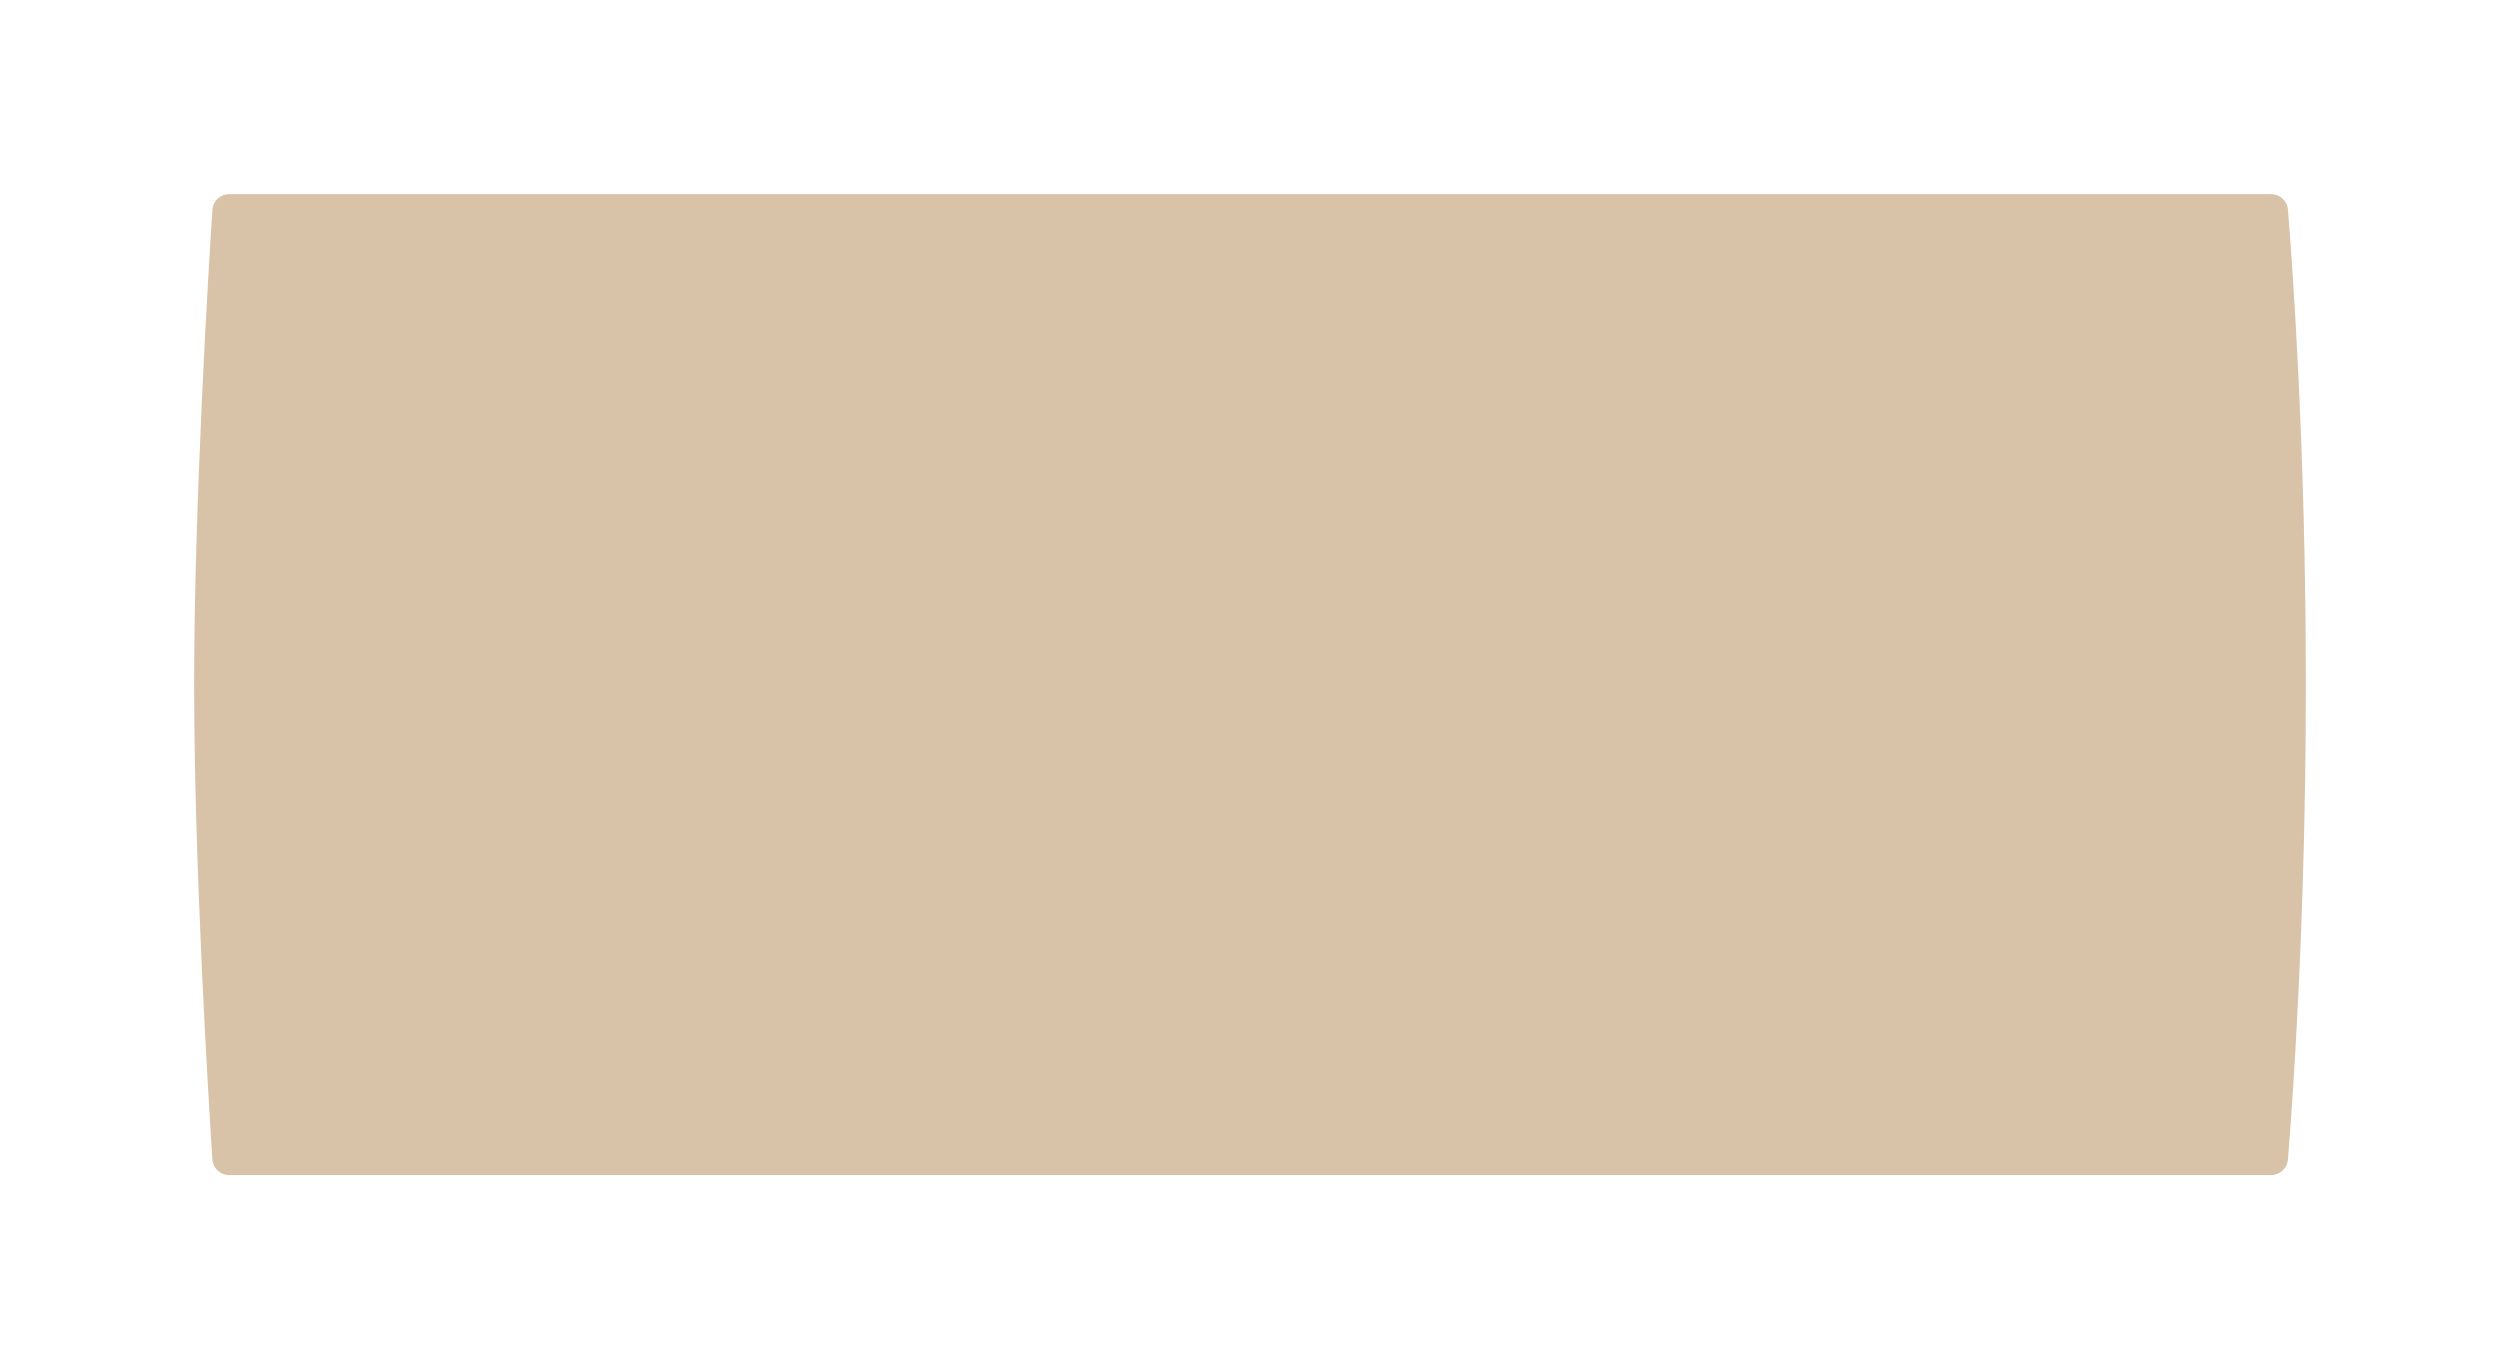 <?xml version="1.0" encoding="UTF-8"?> <svg xmlns="http://www.w3.org/2000/svg" width="734" height="402" viewBox="0 0 734 402" fill="none"> <g filter="url(#filter0_d_38_1731)"> <path d="M62.351 67.611C62.52 64.987 64.695 63 67.324 63H666.788C669.371 63 671.523 64.951 671.734 67.525C673.01 83.088 677 137.312 677 207C677 276.688 673.01 330.912 671.734 346.475C671.523 349.049 669.371 351 666.788 351H67.324C64.695 351 62.52 349.013 62.351 346.389C61.178 328.149 57 259.477 57 207C57 154.523 61.178 85.851 62.351 67.611Z" fill="#D8C3A8"></path> </g> <defs> <filter id="filter0_d_38_1731" x="0" y="0" width="734" height="402" filterUnits="userSpaceOnUse" color-interpolation-filters="sRGB"> <feFlood flood-opacity="0" result="BackgroundImageFix"></feFlood> <feColorMatrix in="SourceAlpha" type="matrix" values="0 0 0 0 0 0 0 0 0 0 0 0 0 0 0 0 0 0 127 0" result="hardAlpha"></feColorMatrix> <feOffset dy="-6"></feOffset> <feGaussianBlur stdDeviation="28.5"></feGaussianBlur> <feComposite in2="hardAlpha" operator="out"></feComposite> <feColorMatrix type="matrix" values="0 0 0 0 0.975 0 0 0 0 0.934 0 0 0 0 0.882 0 0 0 0.4 0"></feColorMatrix> <feBlend mode="normal" in2="BackgroundImageFix" result="effect1_dropShadow_38_1731"></feBlend> <feBlend mode="normal" in="SourceGraphic" in2="effect1_dropShadow_38_1731" result="shape"></feBlend> </filter> </defs> </svg> 